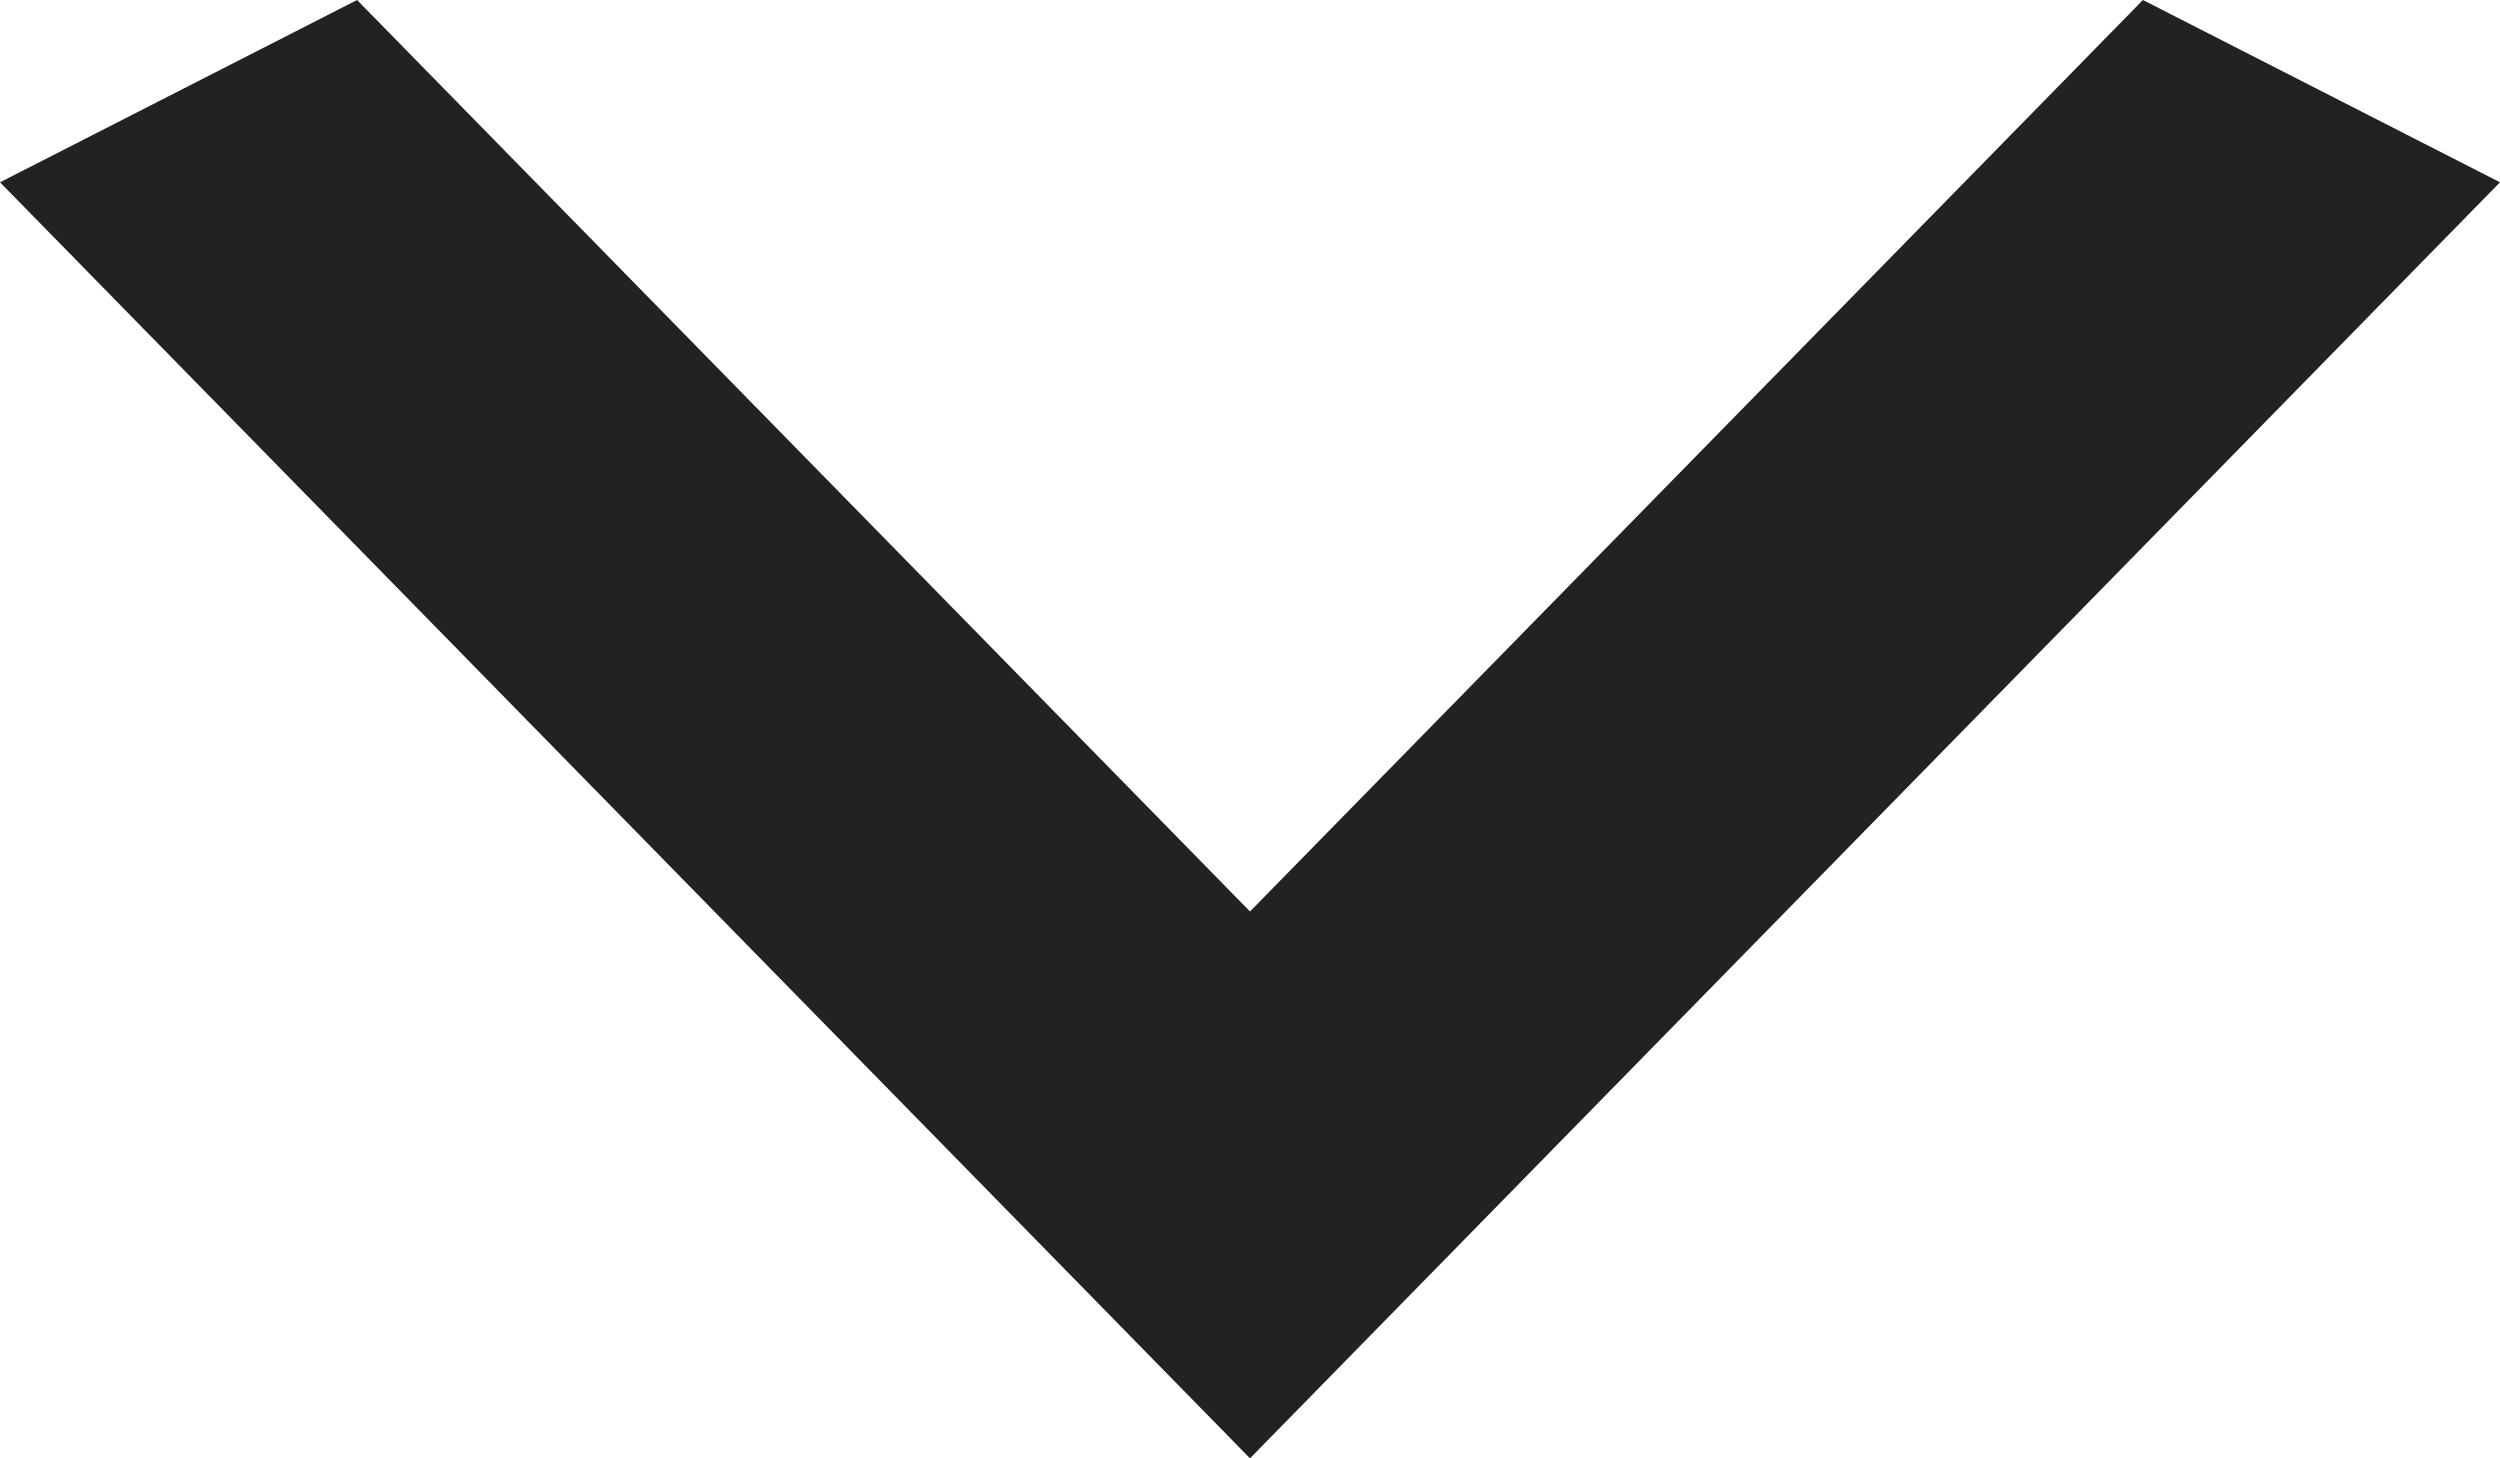 <svg width="12" height="7" viewBox="0 0 12 7" fill="none" xmlns="http://www.w3.org/2000/svg">
<path d="M1.714 -4.49602e-07L6 4.375L10.286 -7.49337e-08L12 0.875L6 7L-3.82475e-08 0.875L1.714 -4.49602e-07Z" fill="#222222"/>
</svg>
